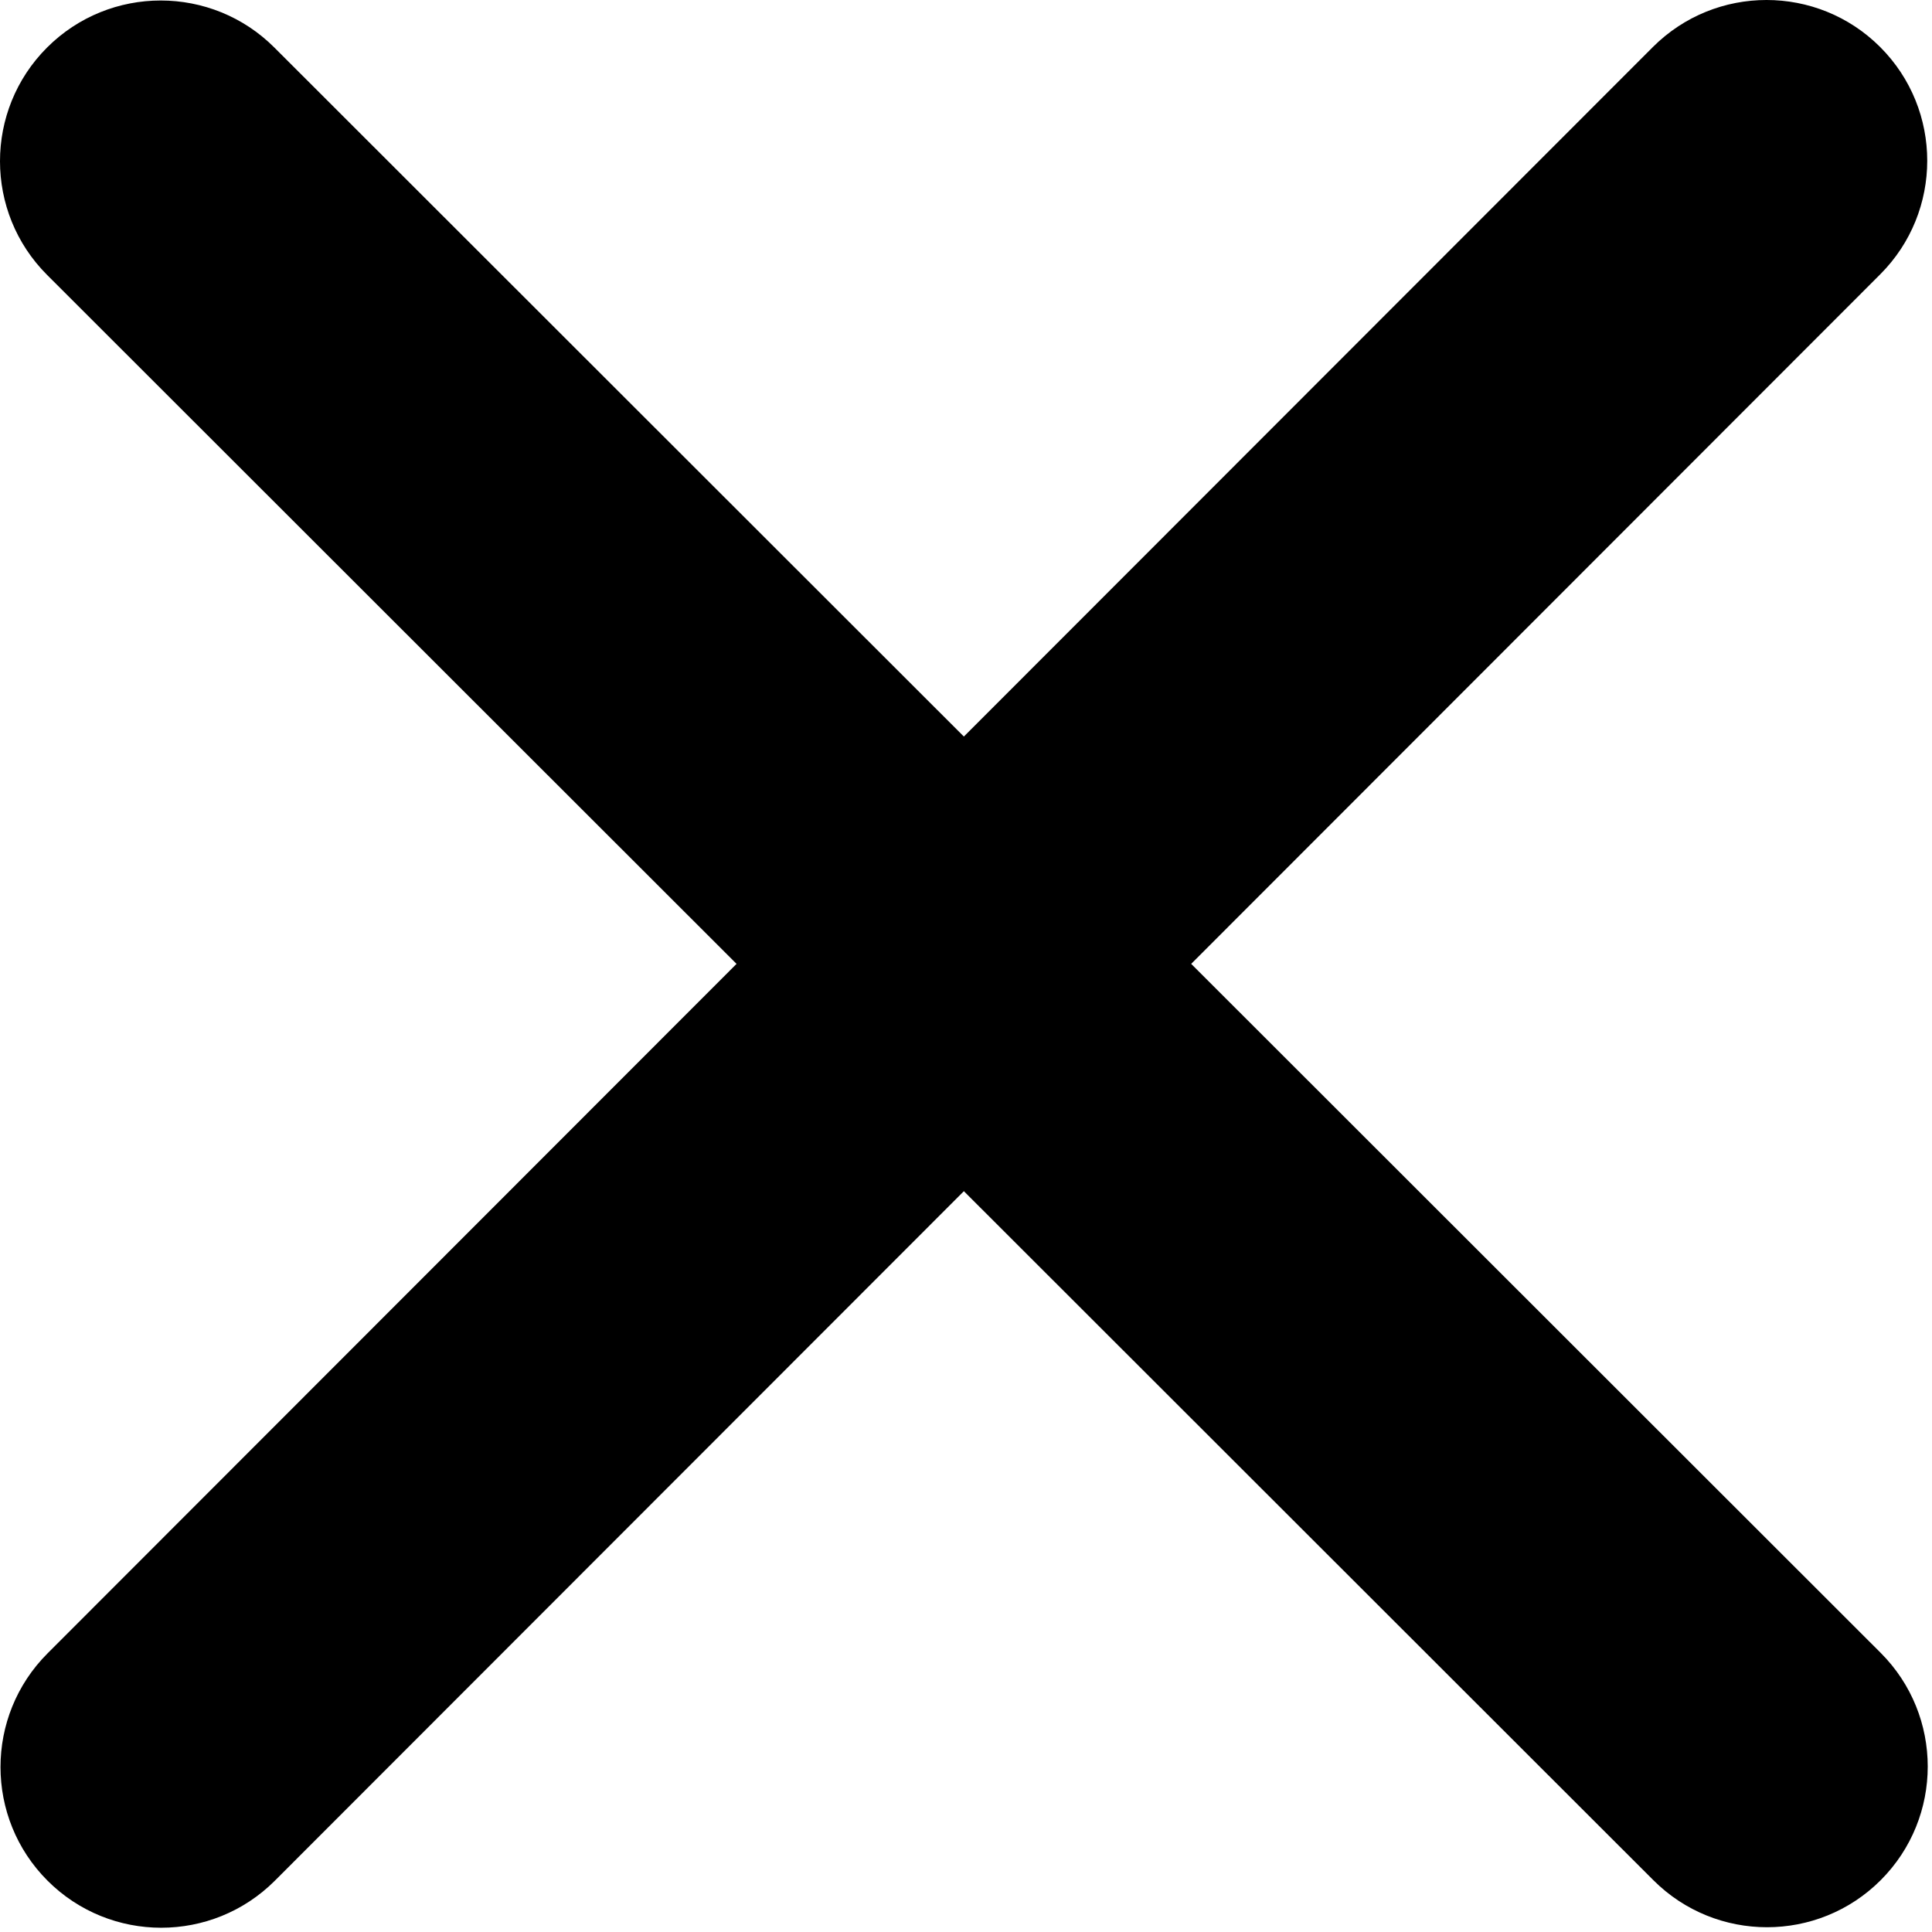 <svg width="16" height="16" viewBox="0 0 385 385" fill="#000000" xmlns="http://www.w3.org/2000/svg">
<path d="M54.675 9.475C42.175 -3.025 21.875 -3.025 9.375 9.475C-3.125 21.975 -3.125 42.275 9.375 54.775L146.775 192.075L9.475 329.475C-3.025 341.975 -3.025 362.275 9.475 374.775C21.975 387.275 42.275 387.275 54.775 374.775L192.075 237.375L329.475 374.675C341.975 387.175 362.275 387.175 374.775 374.675C387.275 362.175 387.275 341.875 374.775 329.375L237.375 192.075L374.675 54.675C387.175 42.175 387.175 21.875 374.675 9.375C362.175 -3.125 341.875 -3.125 329.375 9.375L192.075 146.775L54.675 9.475Z" fill="#000000"/>
</svg>
